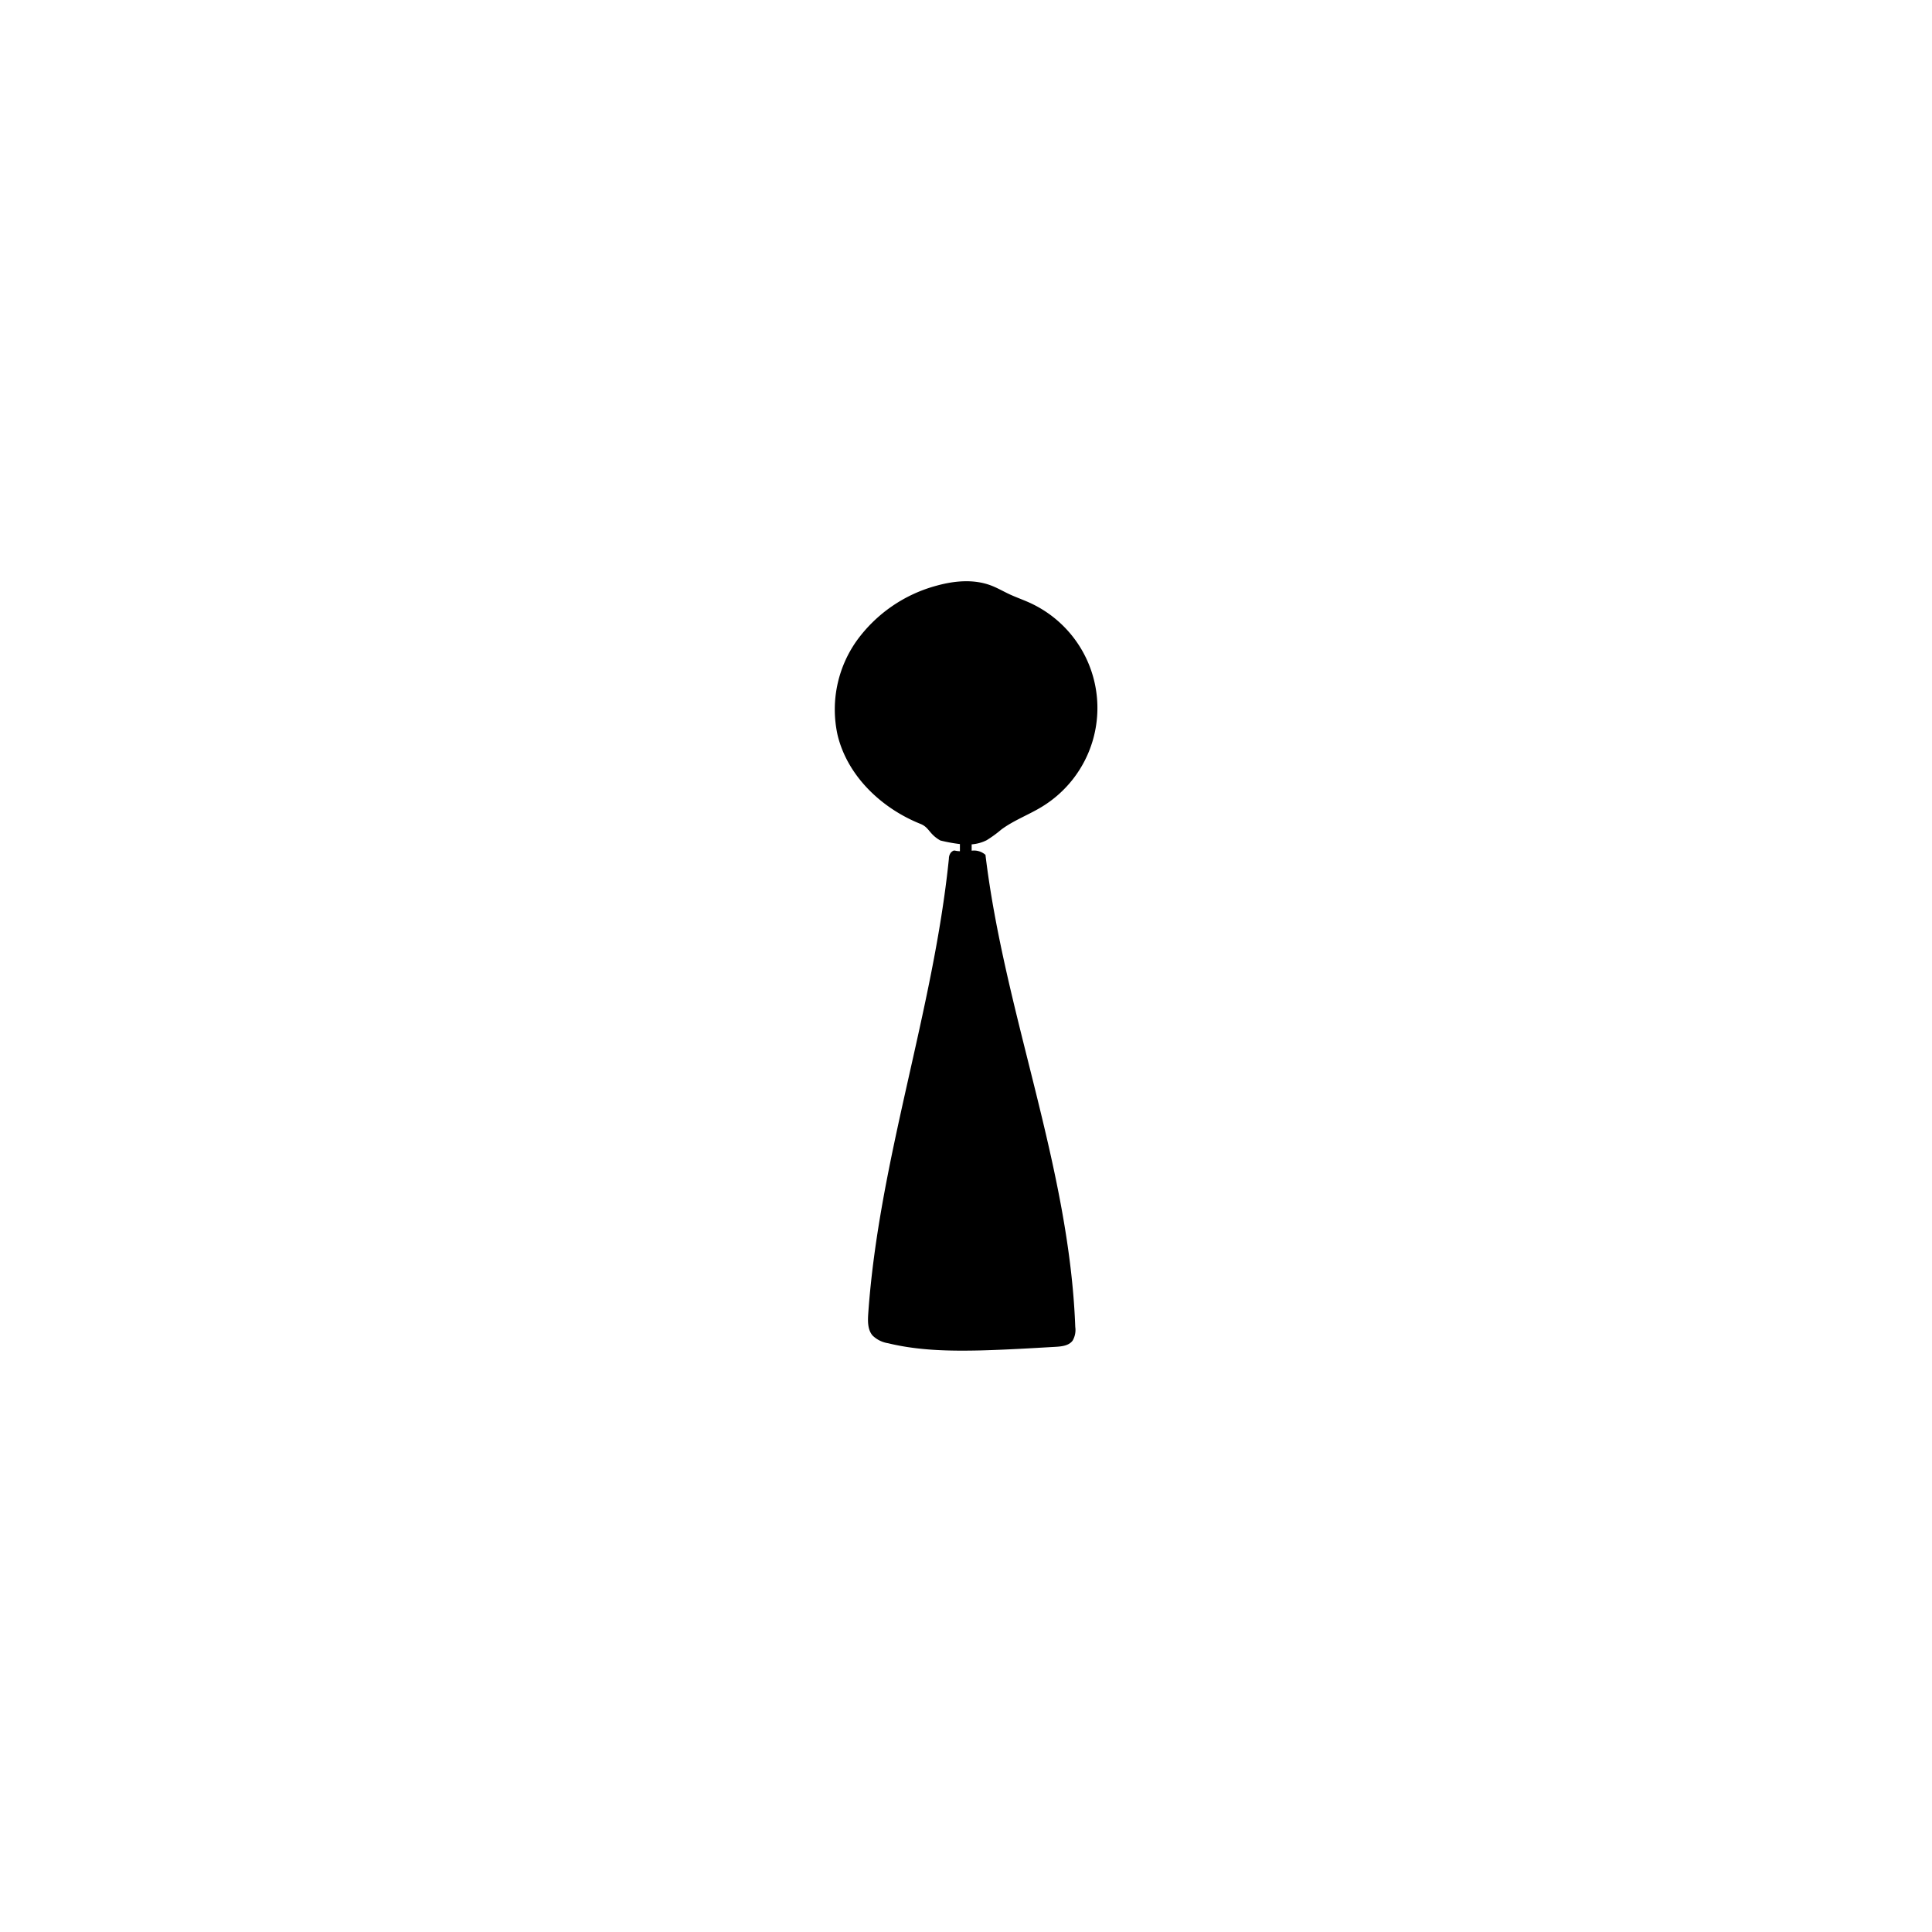 <svg id="Silhouettes-contour_3_-_pathfinder" data-name="Silhouettes-contour 3 - pathfinder" xmlns="http://www.w3.org/2000/svg" viewBox="0 0 540 540"><defs><style>.cls-1{fill:none;}</style></defs><path d="M275.44,238.93a4.85,4.85,0,0,0-3.86-1.16V236a11.2,11.2,0,0,0,4.18-1.15,32.92,32.92,0,0,0,4.12-3c3.5-2.59,7.68-4.11,11.39-6.39a32.32,32.32,0,0,0-3.49-57c-1.81-.82-3.7-1.48-5.51-2.31s-3.51-1.85-5.37-2.54c-4.81-1.79-10.19-1.28-15.13.09a40.53,40.53,0,0,0-22.33,15.4,33.21,33.21,0,0,0-5.34,26.32c2.75,11.47,12.29,20.53,23.25,24.89,2.41,1,2.34,2.84,5.49,4.61a44.83,44.83,0,0,0,5.46,1v2a7.67,7.67,0,0,1-1.42-.18c-.39-.09-.79.25-1.08.53a2.71,2.71,0,0,0-.58,1.7c-4.36,42.85-19.53,84.16-22.54,127.13-.15,2.15-.2,4.55,1.21,6.19a8,8,0,0,0,4.34,2.15c8.51,2.07,17.36,2.21,26.12,2,6.9-.19,13.8-.6,20.69-1,1.75-.1,3.72-.32,4.76-1.73a5.94,5.94,0,0,0,.74-3.82C298.88,326,280.8,283.46,275.44,238.93Z"/><rect class="cls-1" width="540" height="540"/></svg>